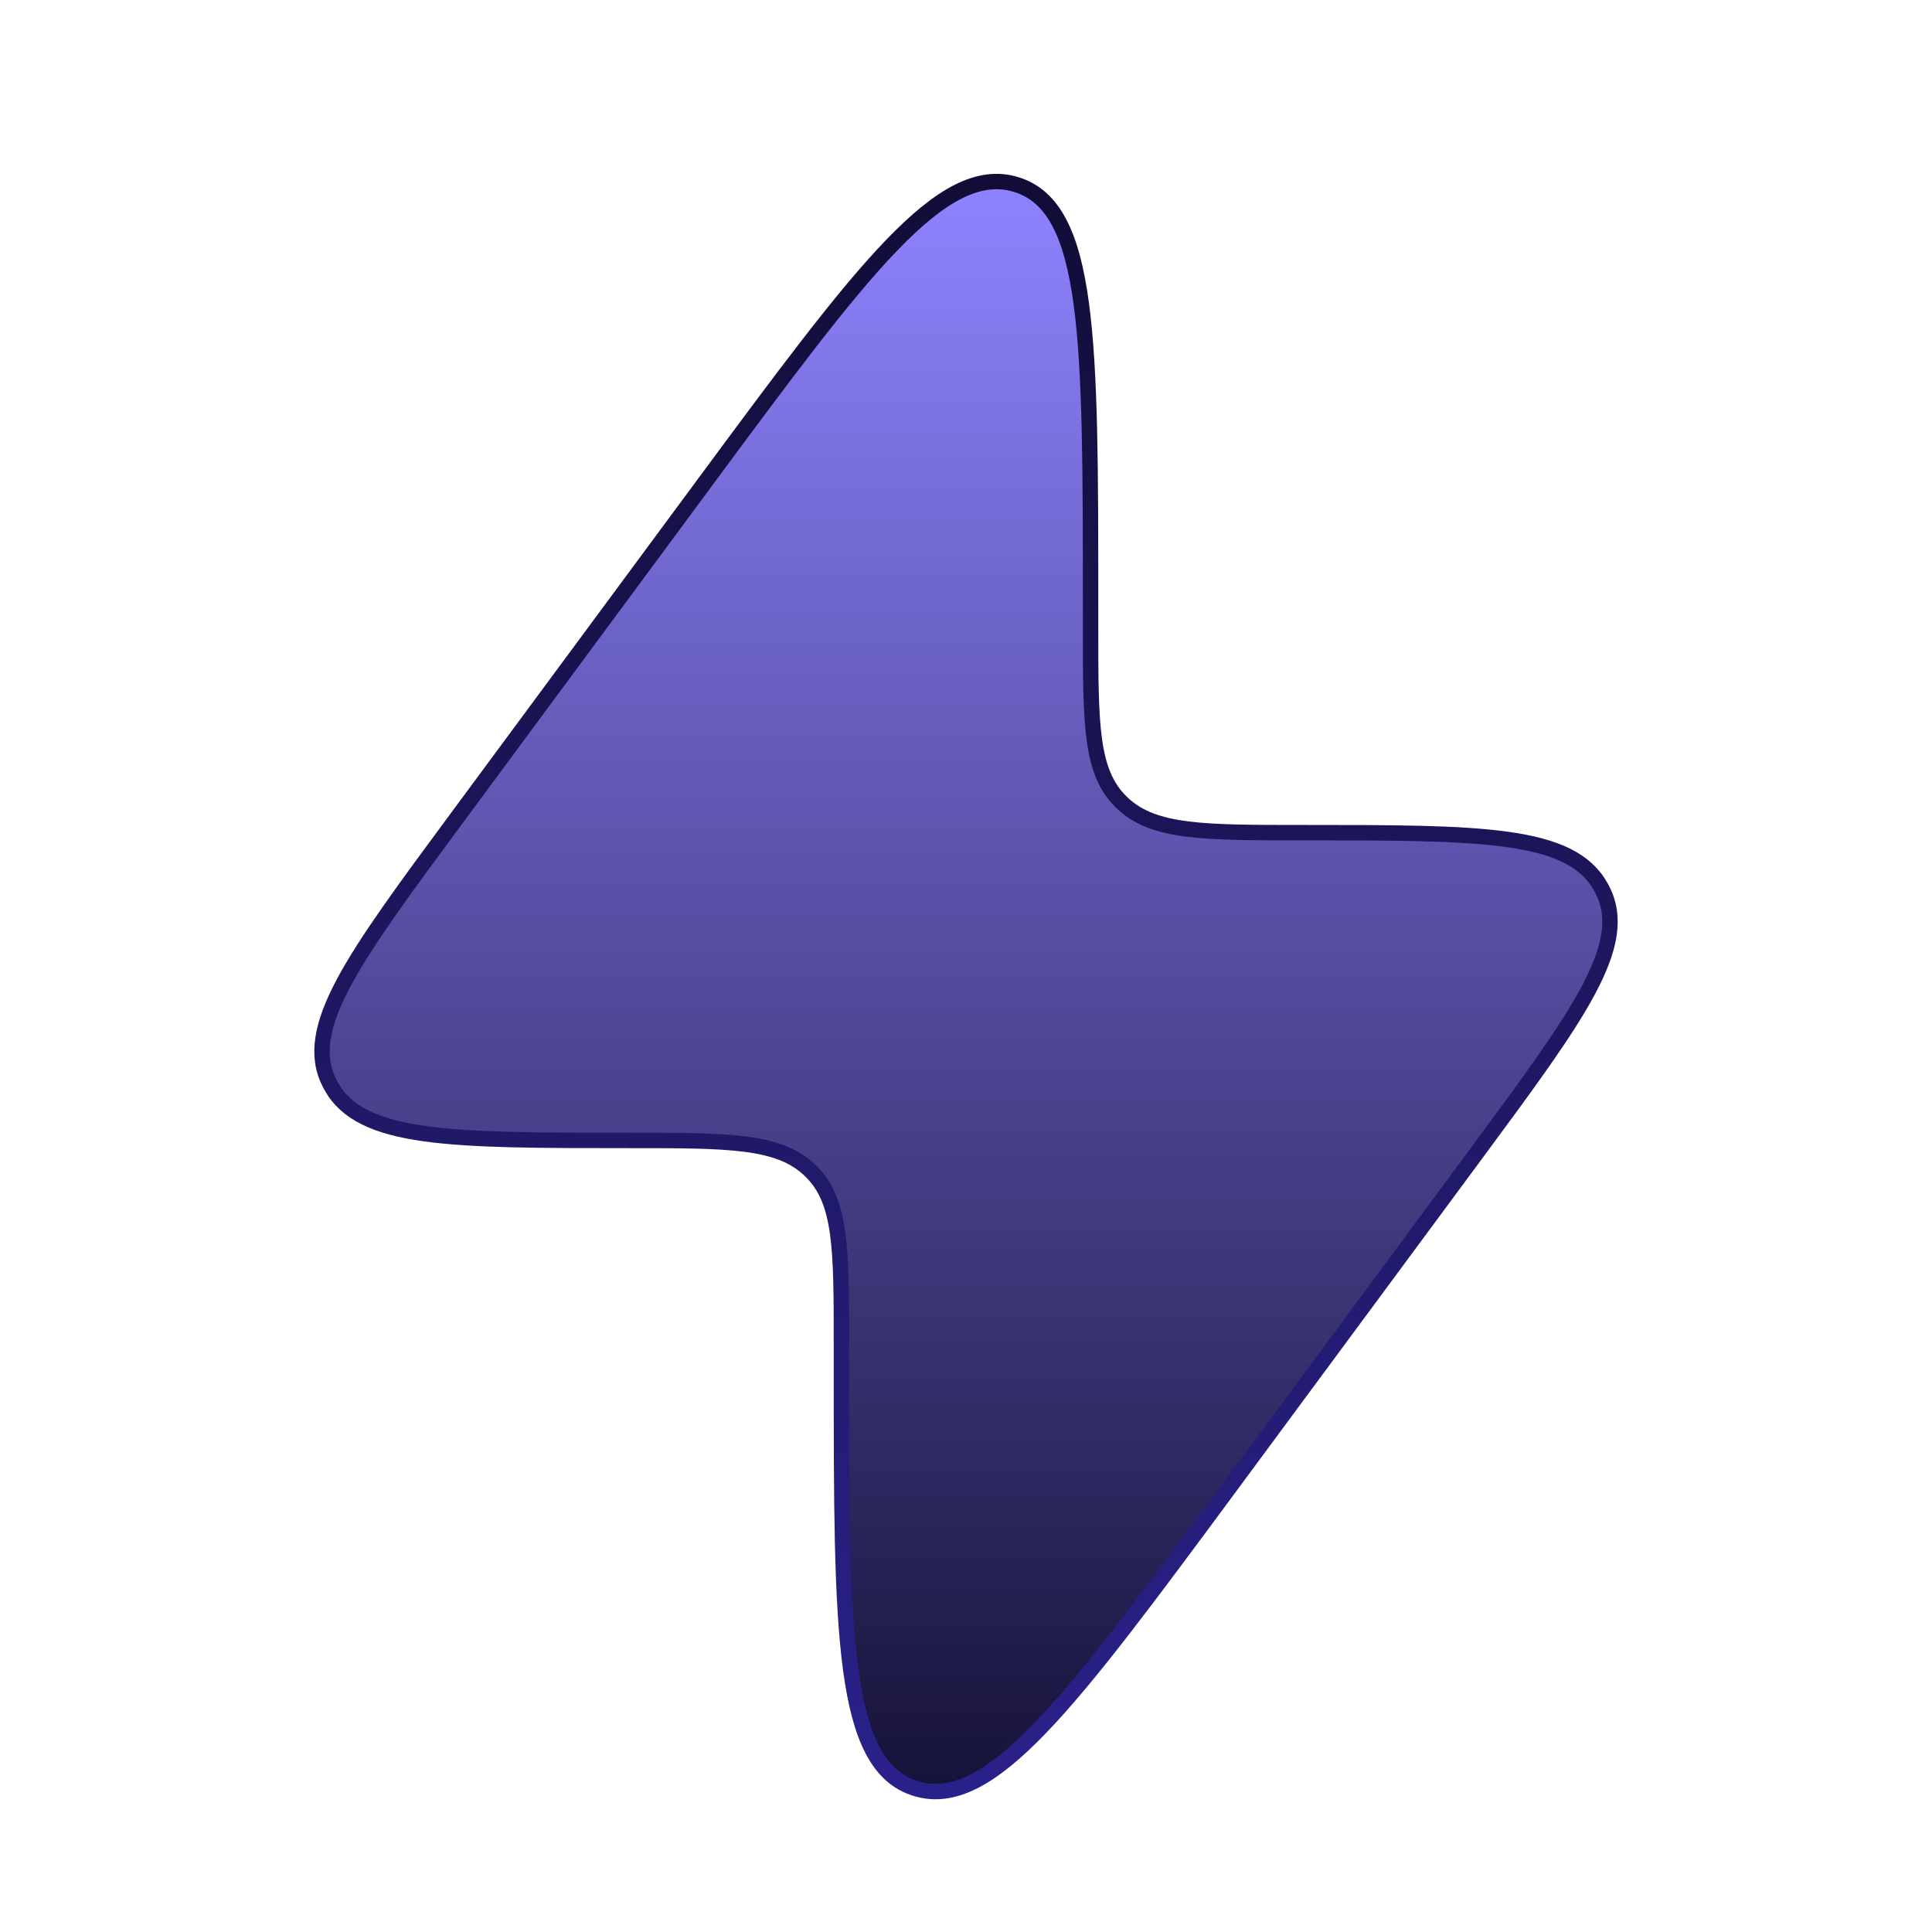 <svg width="188" height="188" viewBox="0 0 188 188" fill="none" xmlns="http://www.w3.org/2000/svg">
<g filter="url(#filter0_dii_106_5175)">
<path d="M44.411 77.662L68.398 45.209C83.903 24.231 91.656 13.742 98.888 15.958C106.122 18.175 106.122 31.04 106.122 56.769V59.195C106.122 68.475 106.122 73.115 109.087 76.026L109.244 76.177C112.273 79.025 117.102 79.025 126.761 79.025C144.142 79.025 152.833 79.025 155.77 84.297C155.818 84.384 155.866 84.472 155.912 84.561C158.684 89.914 153.652 96.722 143.588 110.338L119.602 142.791C104.096 163.769 96.344 174.258 89.111 172.042C81.878 169.825 81.878 156.96 81.878 131.23L81.878 128.805C81.879 119.525 81.879 114.885 78.913 111.975L78.756 111.824C75.727 108.975 70.898 108.975 61.239 108.975C43.858 108.975 35.167 108.975 32.23 103.703C32.182 103.616 32.134 103.528 32.088 103.439C29.316 98.087 34.348 91.278 44.411 77.662Z" fill="url(#paint0_linear_106_5175)"/>
<path d="M44.411 77.662L68.398 45.209C83.903 24.231 91.656 13.742 98.888 15.958C106.122 18.175 106.122 31.04 106.122 56.769V59.195C106.122 68.475 106.122 73.115 109.087 76.026L109.244 76.177C112.273 79.025 117.102 79.025 126.761 79.025C144.142 79.025 152.833 79.025 155.77 84.297C155.818 84.384 155.866 84.472 155.912 84.561C158.684 89.914 153.652 96.722 143.588 110.338L119.602 142.791C104.096 163.769 96.344 174.258 89.111 172.042C81.878 169.825 81.878 156.96 81.878 131.23L81.878 128.805C81.879 119.525 81.879 114.885 78.913 111.975L78.756 111.824C75.727 108.975 70.898 108.975 61.239 108.975C43.858 108.975 35.167 108.975 32.23 103.703C32.182 103.616 32.134 103.528 32.088 103.439C29.316 98.087 34.348 91.278 44.411 77.662Z" stroke="url(#paint1_linear_106_5175)" stroke-width="1.5"/>
</g>
<defs>
<filter id="filter0_dii_106_5175" x="18.683" y="5.015" width="150.635" height="181.97" filterUnits="userSpaceOnUse" color-interpolation-filters="sRGB">
<feFlood flood-opacity="0" result="BackgroundImageFix"/>
<feColorMatrix in="SourceAlpha" type="matrix" values="0 0 0 0 0 0 0 0 0 0 0 0 0 0 0 0 0 0 127 0" result="hardAlpha"/>
<feOffset dy="2"/>
<feGaussianBlur stdDeviation="5.95"/>
<feComposite in2="hardAlpha" operator="out"/>
<feColorMatrix type="matrix" values="0 0 0 0 0 0 0 0 0 0 0 0 0 0 0 0 0 0 0.85 0"/>
<feBlend mode="normal" in2="BackgroundImageFix" result="effect1_dropShadow_106_5175"/>
<feBlend mode="normal" in="SourceGraphic" in2="effect1_dropShadow_106_5175" result="shape"/>
<feColorMatrix in="SourceAlpha" type="matrix" values="0 0 0 0 0 0 0 0 0 0 0 0 0 0 0 0 0 0 127 0" result="hardAlpha"/>
<feOffset dy="4"/>
<feGaussianBlur stdDeviation="3"/>
<feComposite in2="hardAlpha" operator="arithmetic" k2="-1" k3="1"/>
<feColorMatrix type="matrix" values="0 0 0 0 0.024 0 0 0 0 0.024 0 0 0 0 0.024 0 0 0 1 0"/>
<feBlend mode="normal" in2="shape" result="effect2_innerShadow_106_5175"/>
<feColorMatrix in="SourceAlpha" type="matrix" values="0 0 0 0 0 0 0 0 0 0 0 0 0 0 0 0 0 0 127 0" result="hardAlpha"/>
<feOffset dy="-4"/>
<feGaussianBlur stdDeviation="3"/>
<feComposite in2="hardAlpha" operator="arithmetic" k2="-1" k3="1"/>
<feColorMatrix type="matrix" values="0 0 0 0 0.024 0 0 0 0 0.024 0 0 0 0 0.024 0 0 0 1 0"/>
<feBlend mode="normal" in2="effect2_innerShadow_106_5175" result="effect3_innerShadow_106_5175"/>
</filter>
<linearGradient id="paint0_linear_106_5175" x1="105.725" y1="15.667" x2="105.725" y2="183.3" gradientUnits="userSpaceOnUse">
<stop stop-color="#8E83FF"/>
<stop offset="1" stop-color="#0D0A2A"/>
</linearGradient>
<linearGradient id="paint1_linear_106_5175" x1="105.725" y1="-7.833" x2="105.725" y2="183.3" gradientUnits="userSpaceOnUse">
<stop stop-color="#0D0A2A"/>
<stop offset="1" stop-color="#2B2390"/>
</linearGradient>
</defs>
</svg>

